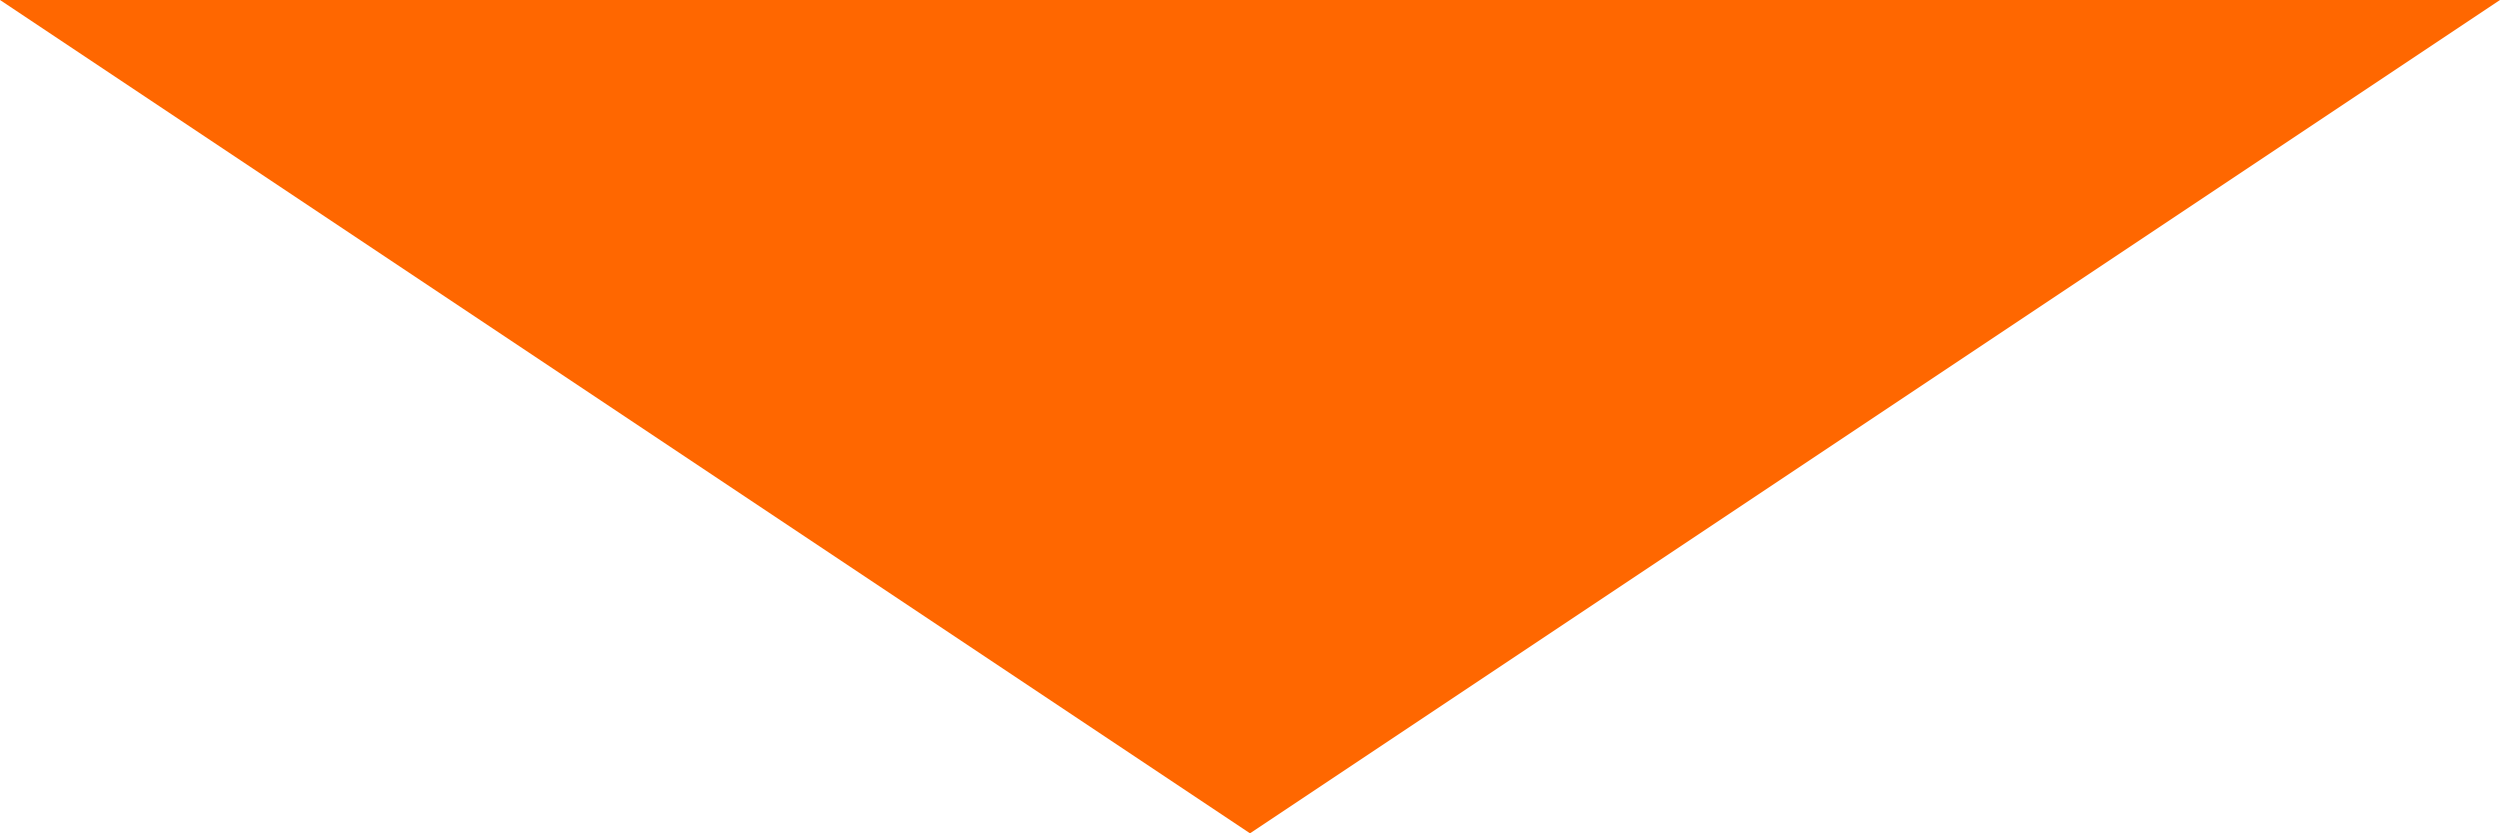<?xml version="1.0" encoding="utf-8"?>
<!-- Generator: Adobe Illustrator 27.6.1, SVG Export Plug-In . SVG Version: 6.00 Build 0)  -->
<svg version="1.1" id="レイヤー_1" xmlns="http://www.w3.org/2000/svg" xmlns:xlink="http://www.w3.org/1999/xlink" x="0px"
	 y="0px" viewBox="0 0 30 10" style="enable-background:new 0 0 30 10;" xml:space="preserve">
<style type="text/css">
	.st0{fill:#FF6700;}
</style>
<path id="多角形_2" class="st0" d="M15,10L0,0h30L15,10z"/>
</svg>
